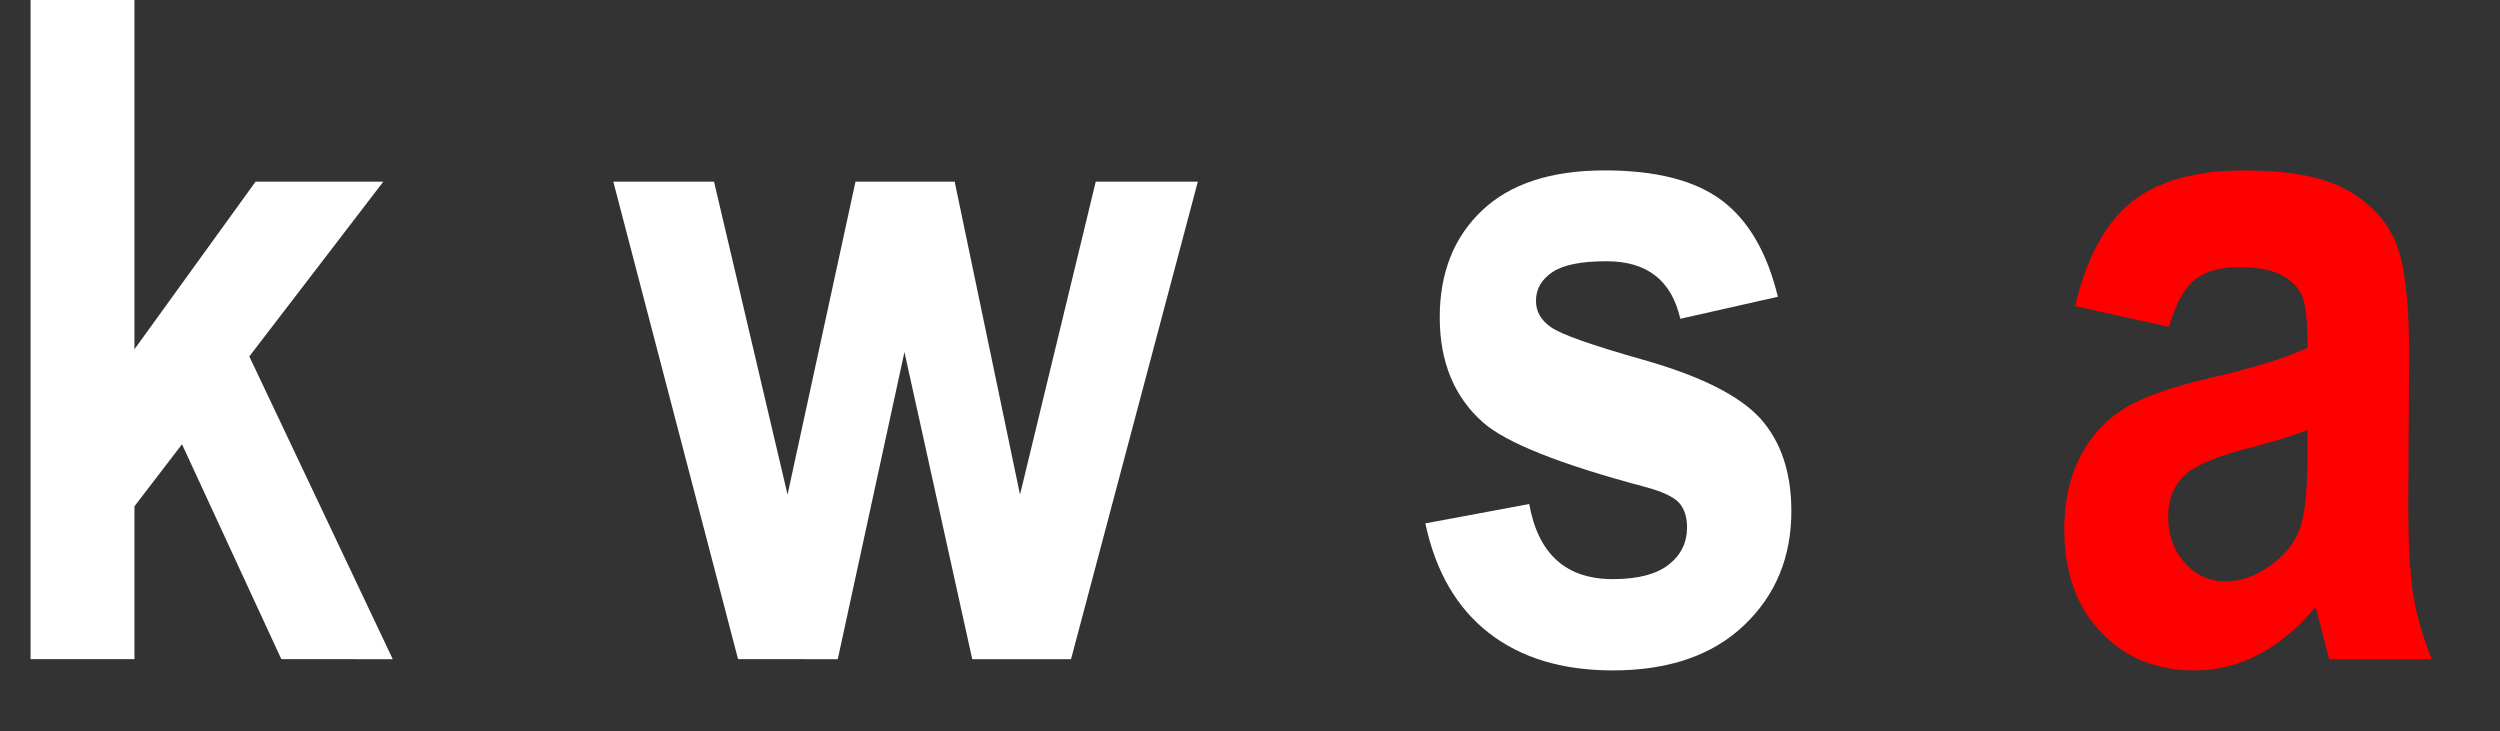 <?xml version="1.0" encoding="utf-8"?>
<!-- Generator: Adobe Illustrator 15.0.0, SVG Export Plug-In . SVG Version: 6.00 Build 0)  -->
<!DOCTYPE svg PUBLIC "-//W3C//DTD SVG 1.1//EN" "http://www.w3.org/Graphics/SVG/1.1/DTD/svg11.dtd">
<svg version="1.1" id="Layer_1" xmlns="http://www.w3.org/2000/svg" xmlns:xlink="http://www.w3.org/1999/xlink" x="0px" y="0px"
	 width="595.055px" height="174px" viewBox="0 0 595.055 174" enable-background="new 0 0 595.055 174" xml:space="preserve">
<rect x="0" y="0" width="595.055" height="174" fill="#333333" stroke="none"/>
<g>
	<path fill="#FFFFFF" d="M7.278,156.896V0H32v83.135l28.833-39.898h30.405L59.343,84.839l34.142,72.057H66.962L43.32,105.743
		L32,120.508v36.388H7.278z"/>
	<path fill="#FFFFFF" d="M175.674,156.896L145.98,43.237h23.975l17.497,74.488l16.174-74.488h23.607l15.55,74.488l18.028-74.488
		h24.299l-30.182,113.659h-23.514l-16.137-73.097l-15.872,73.097H175.674z"/>
	<path fill="#FFFFFF" d="M339.264,124.575l24.723-4.602c2.141,11.916,8.775,17.873,19.906,17.873c5.922,0,10.345-1.143,13.271-3.427
		c2.925-2.284,4.389-5.246,4.389-8.888c0-2.499-0.643-4.462-1.927-5.89c-1.356-1.429-4.04-2.676-8.054-3.743
		c-20.245-5.384-33.115-10.51-38.608-15.372c-6.85-6.079-10.274-14.41-10.274-24.995c0-10.584,3.353-19.059,10.06-25.423
		c6.707-6.364,16.445-9.547,29.219-9.547c12.2,0,21.474,2.373,27.825,7.117c6.35,4.746,10.81,12.398,13.378,22.957l-23.224,5.244
		c-2.07-9.132-7.92-13.699-17.552-13.699c-6.065,0-10.382,0.876-12.95,2.629s-3.853,4.022-3.853,6.81
		c0,2.503,1.176,4.577,3.529,6.223c2.352,1.716,9.661,4.308,21.927,7.774c13.763,3.899,23.109,8.599,28.042,14.095
		c4.859,5.498,7.291,12.816,7.291,21.953c0,10.993-3.765,20.061-11.291,27.199c-7.528,7.141-17.927,10.709-31.197,10.709
		c-12.059,0-21.904-2.979-29.539-8.937C346.719,144.679,341.689,135.992,339.264,124.575z"/>
	<path fill="#FF0000" d="M516.281,77.806l-22.368-4.923c2.711-11.487,7.188-19.746,13.432-24.776
		c6.242-5.03,15.214-7.545,26.916-7.545c10.417,0,18.372,1.465,23.866,4.393c5.494,2.928,9.419,6.91,11.772,11.943
		c2.354,5.035,3.532,14.194,3.532,27.477l-0.214,35.136c0,9.855,0.391,17.195,1.177,22.015c0.784,4.821,2.248,9.944,4.389,15.371
		h-24.401l-3.211-12.415c-4.211,4.995-8.723,8.76-13.539,11.291c-4.815,2.532-9.936,3.8-15.357,3.8
		c-9.062,0-16.481-3.054-22.261-9.162c-5.779-6.109-8.669-14.236-8.669-24.383c0-6.43,1.178-12.039,3.531-16.826
		c2.355-4.786,5.673-8.608,9.954-11.467c4.28-2.857,11.13-5.395,20.548-7.61c11.415-2.642,19.371-5.107,23.866-7.395
		c0-6.314-0.446-10.457-1.337-12.43c-0.894-1.973-2.534-3.587-4.924-4.843c-2.391-1.256-5.763-1.885-10.113-1.885
		c-4.425,0-7.903,1-10.436,2.997C519.901,68.567,517.849,72.313,516.281,77.806z M549.244,102.314
		c-3.141,1.288-8.026,2.791-14.662,4.509c-7.636,2.003-12.629,4.223-14.983,6.655s-3.531,5.582-3.531,9.446
		c0,4.364,1.301,8.032,3.906,11.002c2.604,2.97,5.867,4.455,9.793,4.455c3.494,0,6.956-1.197,10.381-3.596
		c3.425-2.397,5.796-5.242,7.117-8.533c1.319-3.291,1.979-9.268,1.979-17.927V102.314z"/>
</g>
</svg>
